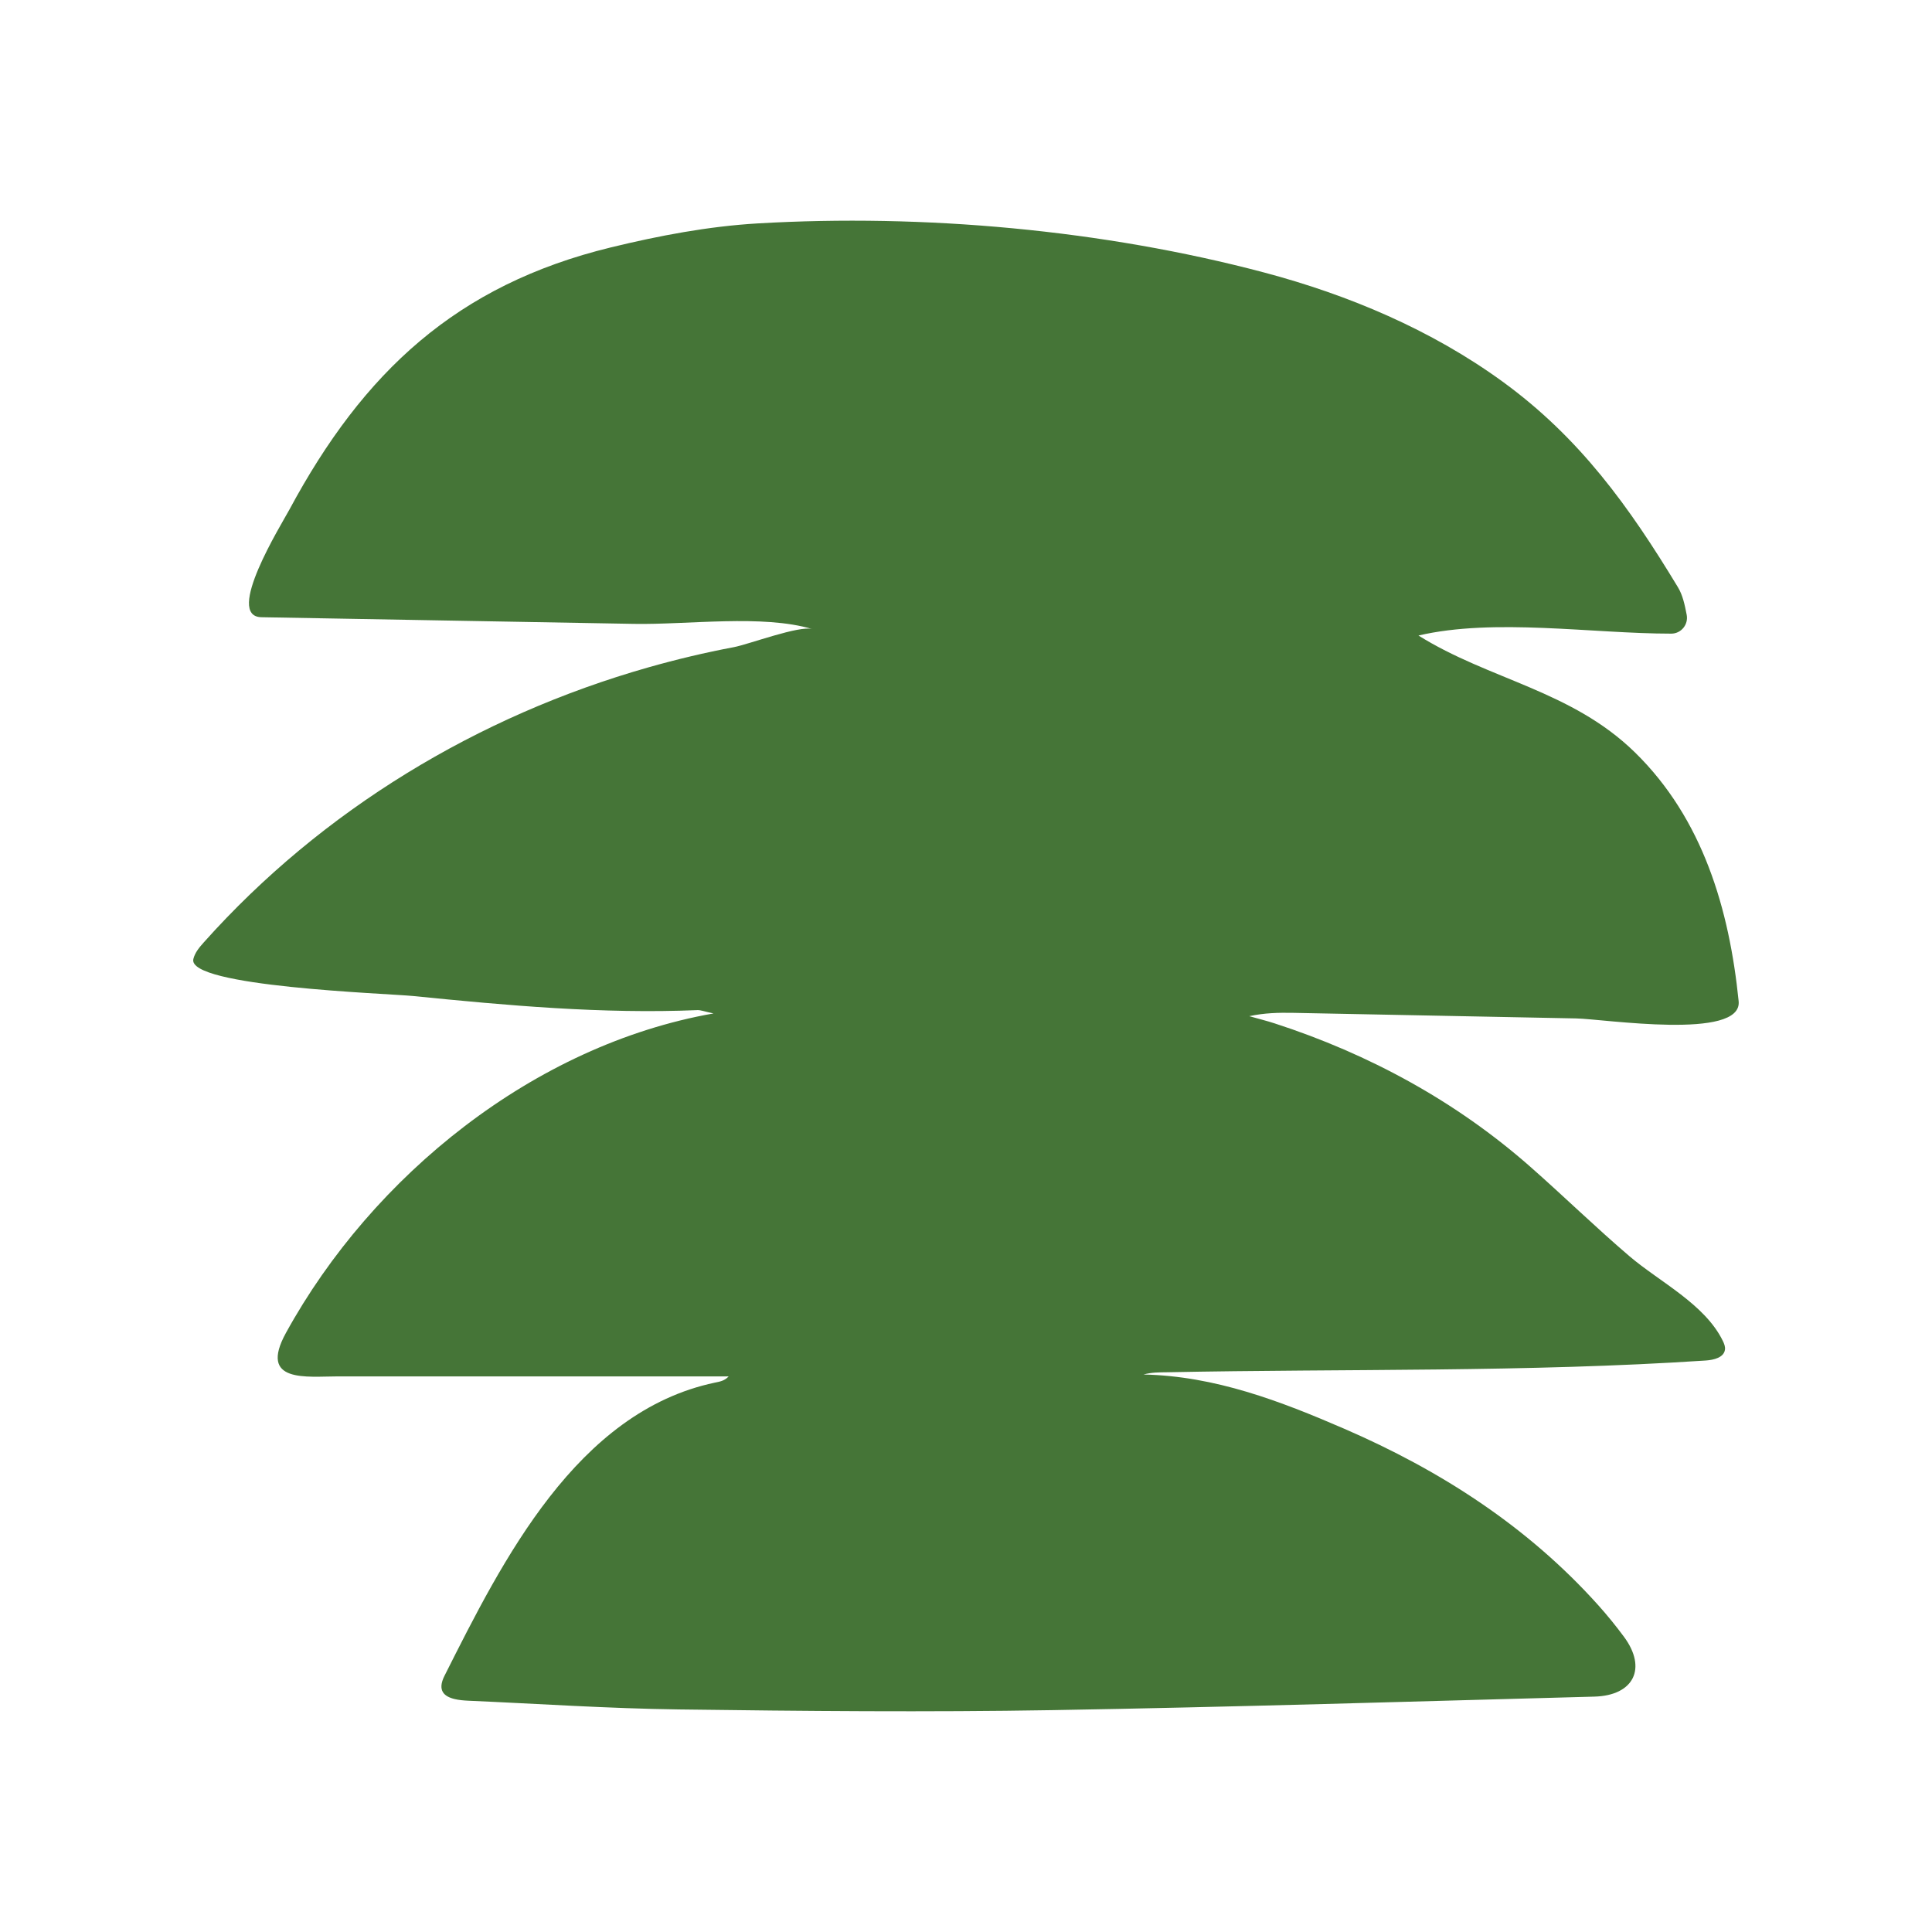 <svg viewBox="0 0 360 360" xmlns="http://www.w3.org/2000/svg" data-name="Layer 1" id="Layer_1">
  <defs>
    <style>
      .cls-1 {
        fill: #457537;
      }
    </style>
  </defs>
  <path d="M84.74,316.6c-2-.47-3.29-1.6-1.92-4.33,10.83-21.52,24.65-49.21,50.4-54.64.87-.18,1.75-.3,2.56-1.16-14.99,0-29.98,0-44.97,0-9.27,0-18.53,0-27.8,0-5.82,0-14.92,1.33-9.72-8.12,16.12-29.31,46.26-53.63,79.66-59.51-1.74-.37-2.37-.64-2.98-.62-17.72.74-35.43-.86-53.04-2.63-4.81-.48-42.15-1.74-40.9-6.89.29-1.21,1.14-2.2,1.97-3.13,22.01-24.64,51.08-42.19,82.8-51.21,5.25-1.49,10.57-2.76,15.94-3.77,2.79-.53,12.24-4.09,14.64-3.37-9.29-2.77-23.18-.79-33.27-.97-23.13-.41-46.26-.82-69.39-1.24-6.95-.12,3.72-17.29,5.21-20.06,13.78-25.63,31.12-41.84,59.89-48.85,8.96-2.18,18.17-3.93,27.35-4.47,30.94-1.81,64.36,1.19,94.36,9.14,15.79,4.19,31.18,10.69,44.44,20.33,14.4,10.47,23.62,23.33,32.68,38.31.89,1.46,1.27,3.23,1.64,5.15.35,1.81-1.03,3.51-2.88,3.51-14.74,0-32.96-2.95-47.1.35,13.19,8.25,28.52,10.22,40.34,21.78,12.66,12.39,17.58,29.22,19.32,46.35.75,7.34-25.14,3.32-30.26,3.22-17.57-.35-35.15-.7-52.72-1.04-2.68-.05-5.37,0-8.21.62,1.58.45,3.19.84,4.75,1.35,17.52,5.68,33.76,14.5,47.62,26.71,6.23,5.48,12.17,11.29,18.48,16.67,5.61,4.79,14.03,8.9,17.39,15.77.25.51.48,1.08.4,1.64-.2,1.47-2.08,1.92-3.56,2.02-33.41,2.21-66.94,1.52-100.4,2.19-1.44.02-2.87,0-4.38.42,13.34.28,25.51,4.96,37.41,10.11,17.9,7.75,34.12,18.18,47.28,32.83,1.7,1.89,3.32,3.89,4.84,5.94,4.35,5.89,1.8,10.94-5.52,11.14-33.69.9-67.37,1.95-101.06,2.52-23.17.39-46.35.18-69.52-.13-13.1-.17-26.19-1.06-39.3-1.63-.85-.04-1.71-.12-2.47-.3Z" class="cls-1"></path>
</svg>